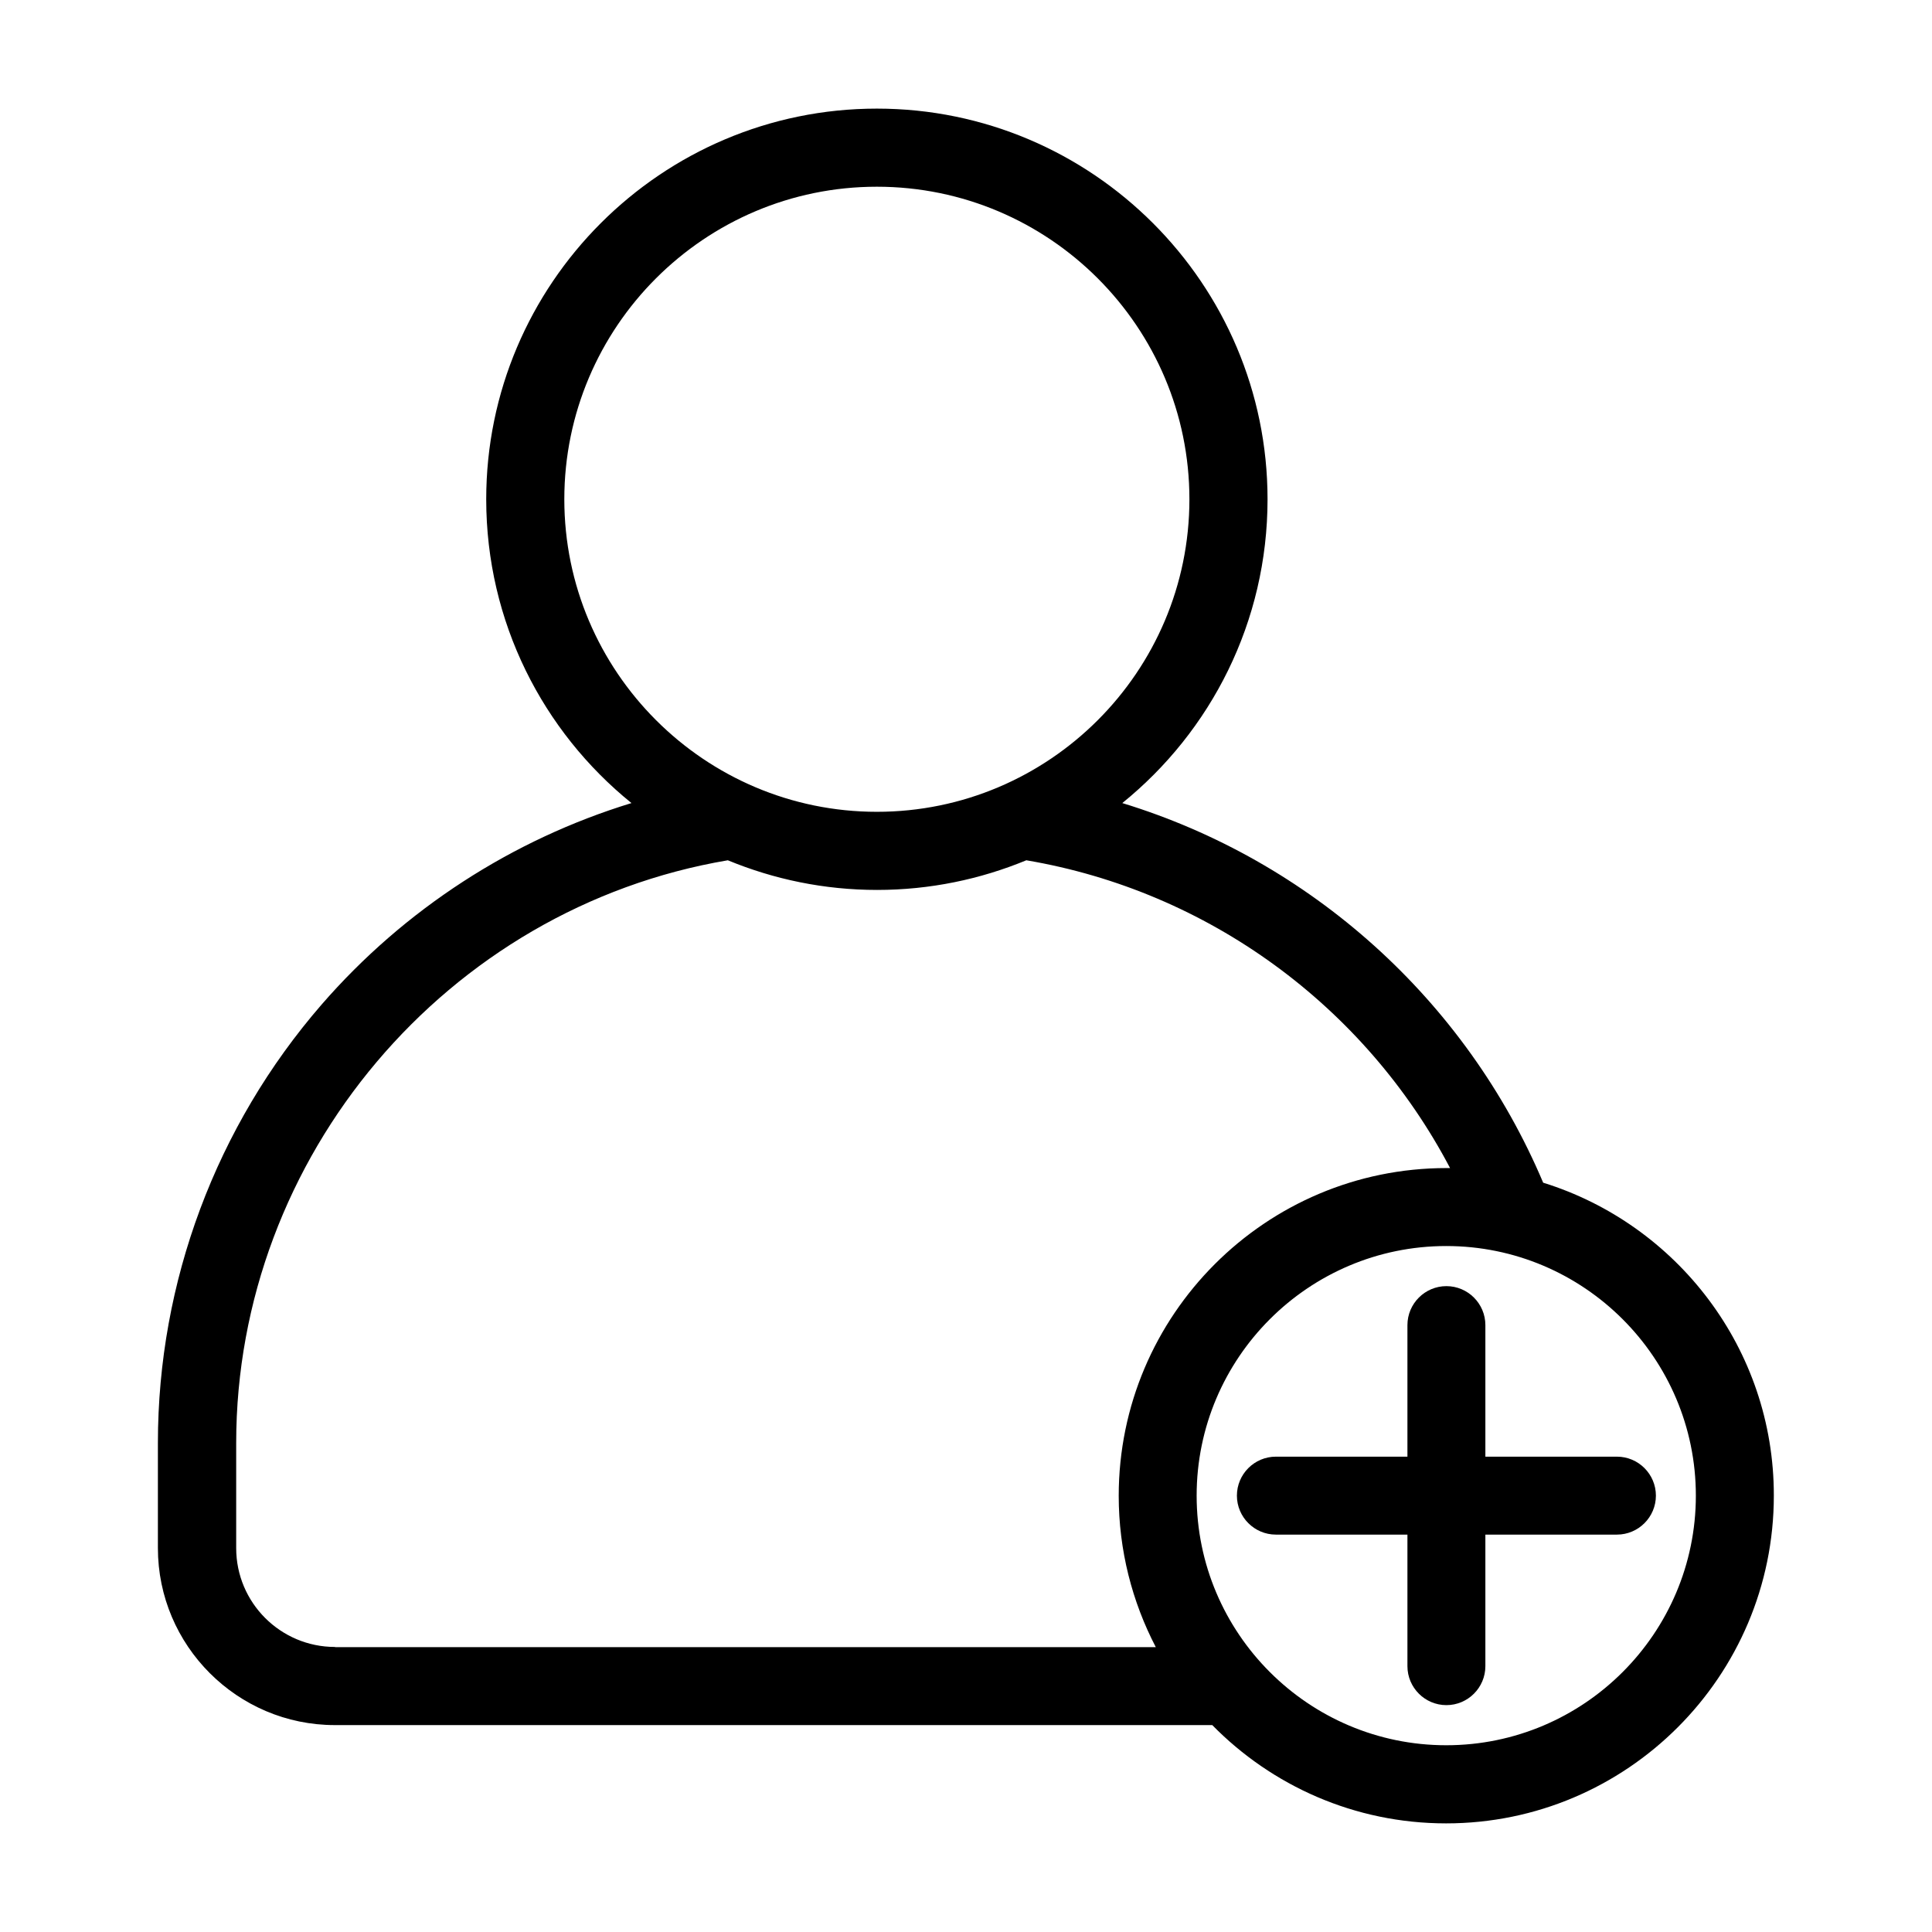 <?xml version="1.0" encoding="UTF-8"?>
<!-- Uploaded to: SVG Repo, www.svgrepo.com, Generator: SVG Repo Mixer Tools -->
<svg fill="#000000" width="800px" height="800px" version="1.1" viewBox="144 144 512 512" xmlns="http://www.w3.org/2000/svg">
 <g>
  <path d="m552.96 457.43c-20.555-48.617-61.766-85.395-111.54-100.61 23.477-18.992 38.492-48.012 38.492-80.508 0-57.082-46.453-103.53-103.53-103.53-57.082 0-103.53 46.453-103.53 103.53 0 32.496 15.012 61.516 38.492 80.508-31.59 9.672-60.156 28.113-82.121 53.402-27.961 32.242-43.379 73.504-43.379 116.18v27.859c0 25.844 21.059 46.906 46.906 46.906h232.51c15.77 16.07 37.734 26.047 61.969 26.047 47.914 0 86.855-38.945 86.855-86.855 0.043-38.949-25.75-71.949-61.117-82.93zm-259.41-181.12c0-45.695 37.18-82.828 82.828-82.828 45.695 0 82.828 37.18 82.828 82.828 0 45.695-37.18 82.828-82.828 82.828-45.645 0-82.828-37.184-82.828-82.828zm-60.758 304.15c-14.461 0-26.199-11.738-26.199-26.199v-27.859c0-75.926 55.82-141.82 130.29-154.42 12.191 5.039 25.543 7.859 39.551 7.859s27.355-2.82 39.551-7.859c48.215 8.16 89.727 38.641 112.3 81.566h-0.957c-47.914 0-86.855 38.945-86.855 86.855 0 14.461 3.578 28.113 9.824 40.102h-217.5zm294.48 26.047c-36.477 0-66.148-29.676-66.148-66.148 0-36.477 29.676-66.148 66.148-66.148 36.477 0 66.148 29.676 66.148 66.148 0 36.473-29.672 66.148-66.148 66.148z"/>
  <path d="m537.64 530.03v-34.863c0-5.691-4.637-10.328-10.328-10.328s-10.328 4.637-10.328 10.328v34.863h-34.863c-5.691 0-10.328 4.637-10.328 10.328s4.637 10.328 10.328 10.328h34.863v34.863c0 5.691 4.637 10.328 10.328 10.328s10.328-4.637 10.328-10.328v-34.863h34.863c5.691 0 10.328-4.637 10.328-10.328s-4.637-10.328-10.328-10.328z"/>
 </g>
</svg>